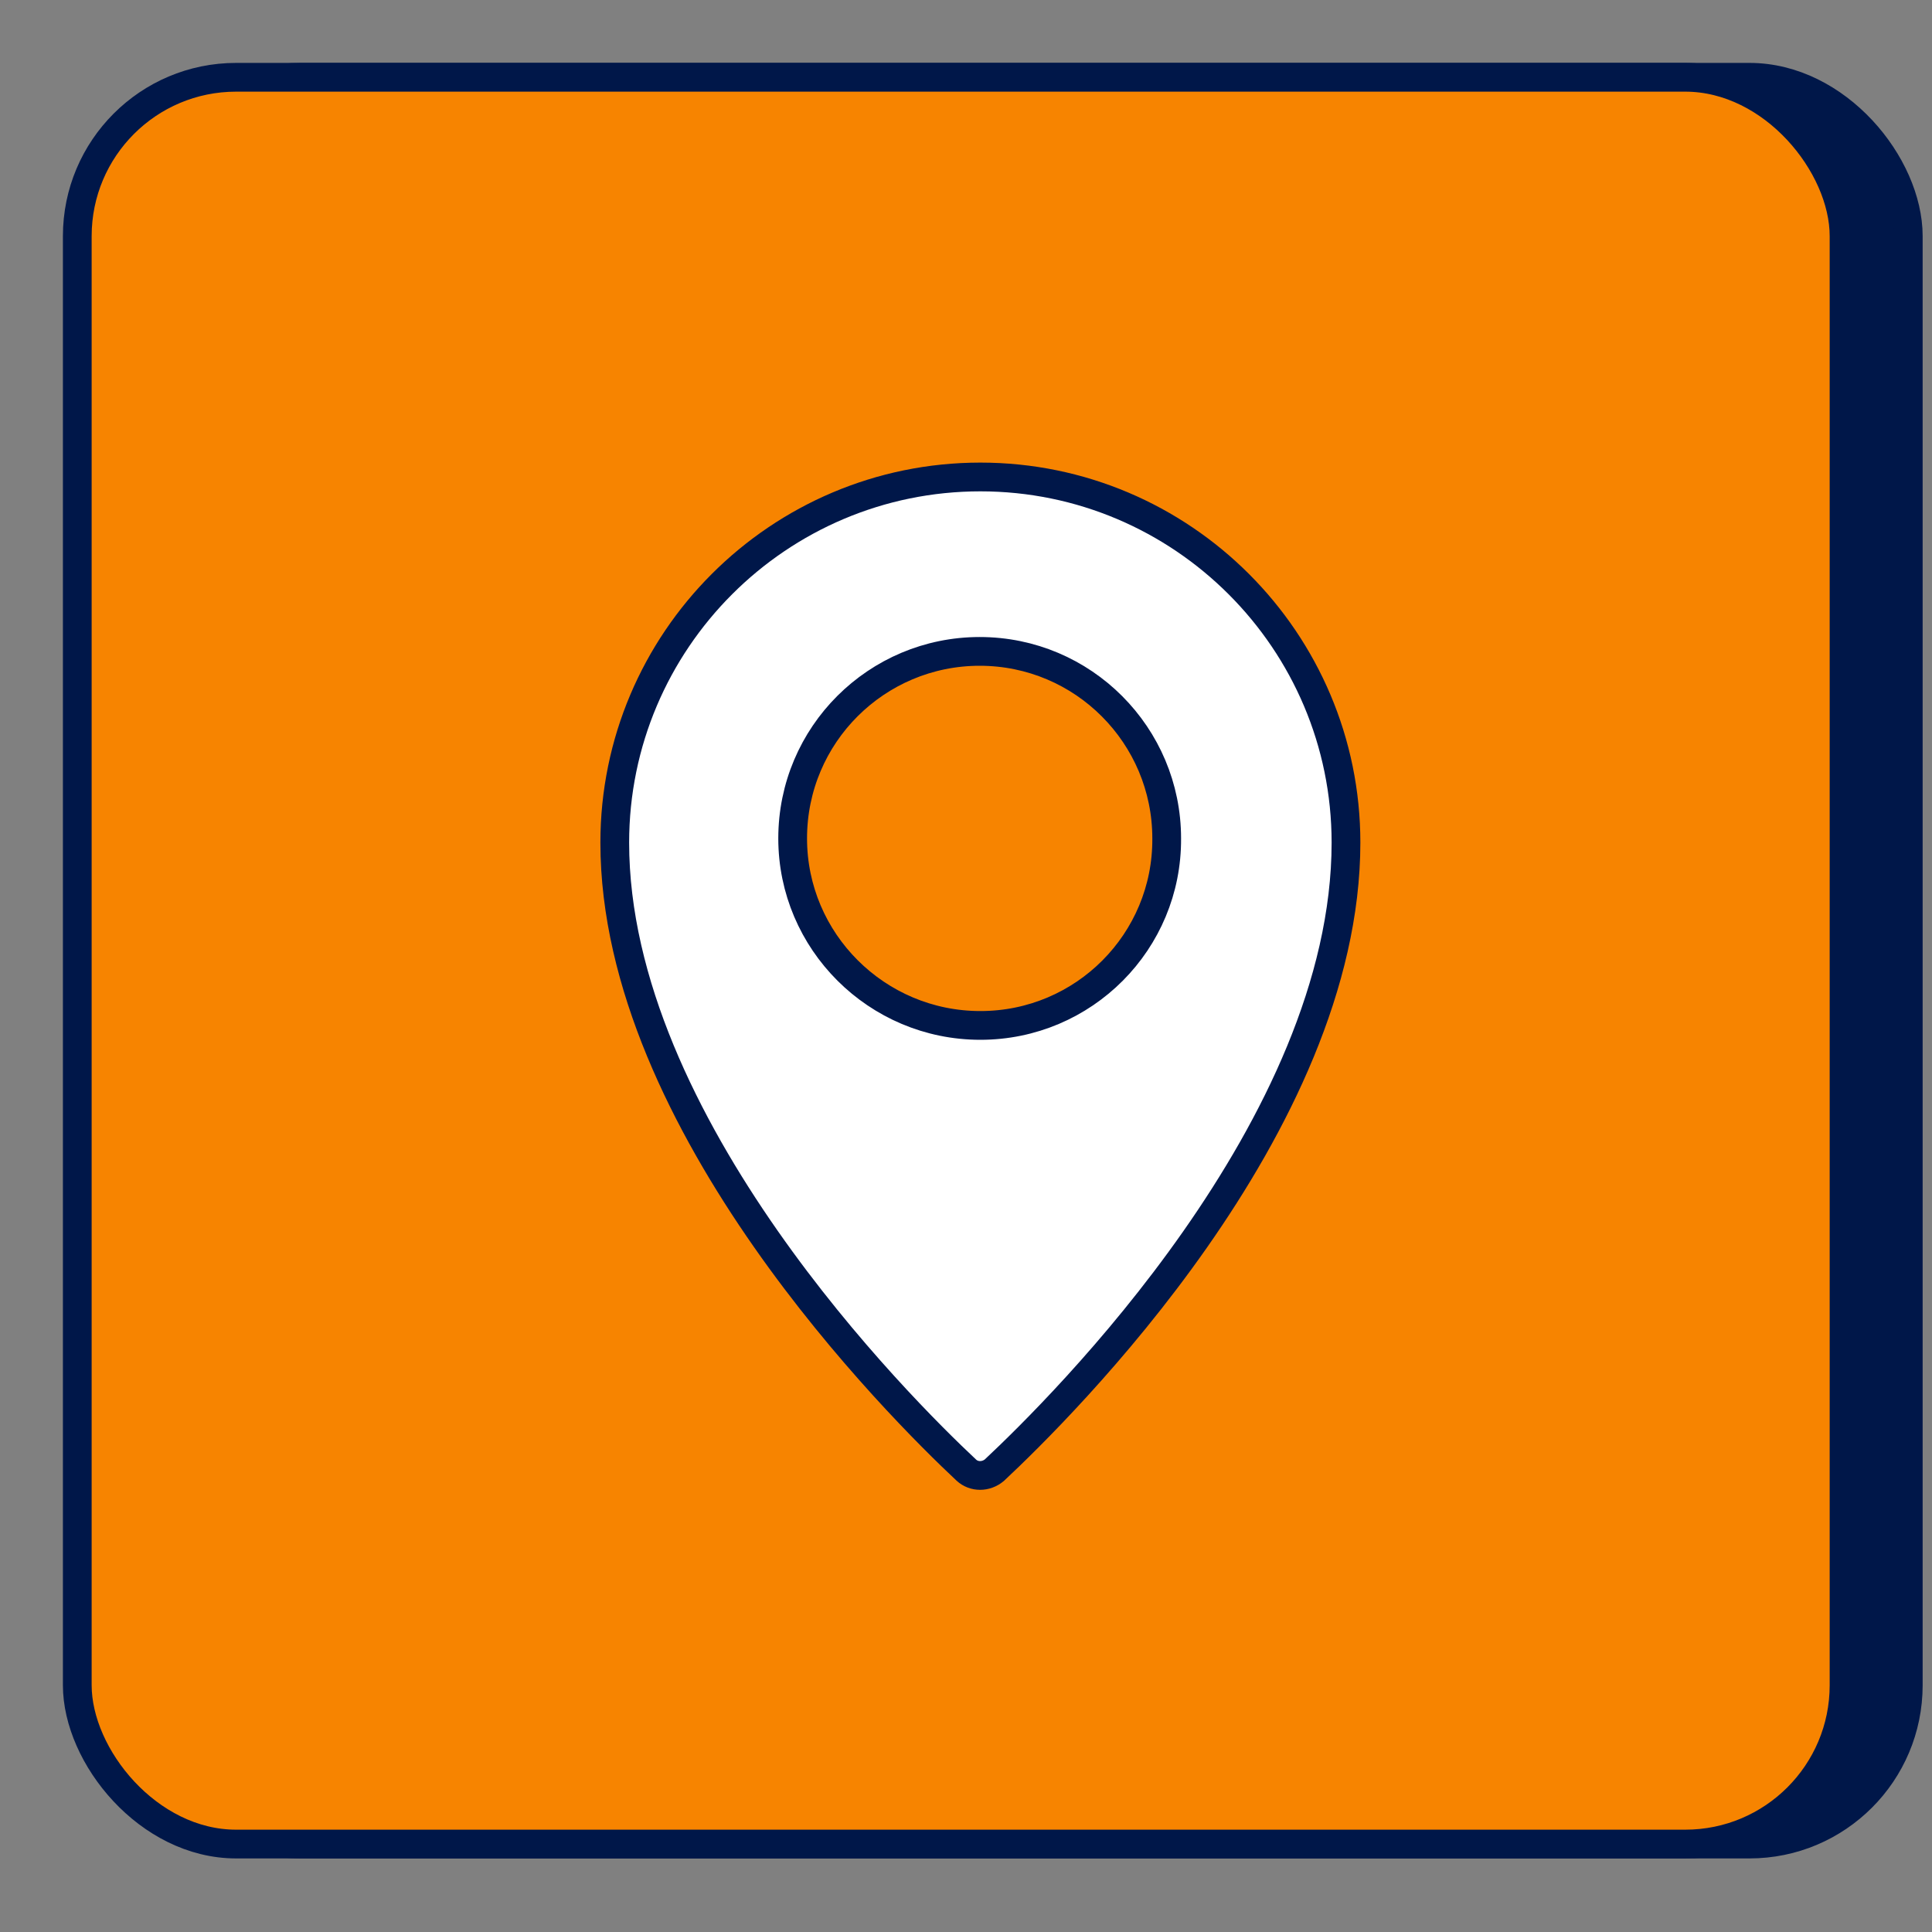<?xml version="1.0" encoding="utf-8"?>
<svg xmlns="http://www.w3.org/2000/svg" fill="none" height="100%" overflow="visible" preserveAspectRatio="none" style="display: block;" viewBox="0 0 25 25" width="100%">
<rect x="0" y="0" width="25" height="25" fill="#808080" stroke="none"/>
<g id="Group 403918497">
<g id="Group 403918472">
<rect fill="#001749" height="22.862" id="Rectangle 1938" rx="2.055" stroke="#001749" stroke-width="0.372" width="22.862" x="1.831" y="1"/>
<g id="Group 403918471">
<rect fill="#F78400" height="22.862" id="Rectangle 1936" rx="2.055" stroke="#001749" stroke-width="0.372" width="22.862" x="1" y="1"/>
</g>
</g>
<path d="M12.686 6.172C10.076 6.172 7.955 8.293 7.955 10.903C7.955 14.547 11.644 18.218 12.505 19.024C12.604 19.115 12.758 19.115 12.867 19.024C13.728 18.218 17.417 14.574 17.417 10.903C17.417 8.293 15.296 6.172 12.686 6.172ZM12.686 13.269C11.345 13.269 10.257 12.181 10.257 10.849C10.257 9.507 11.345 8.429 12.677 8.429C14.018 8.429 15.097 9.517 15.097 10.849C15.106 12.181 14.027 13.269 12.686 13.269Z" fill="white" id="Vector" stroke="#001749" stroke-width="0.372"/>
</g>
</svg>